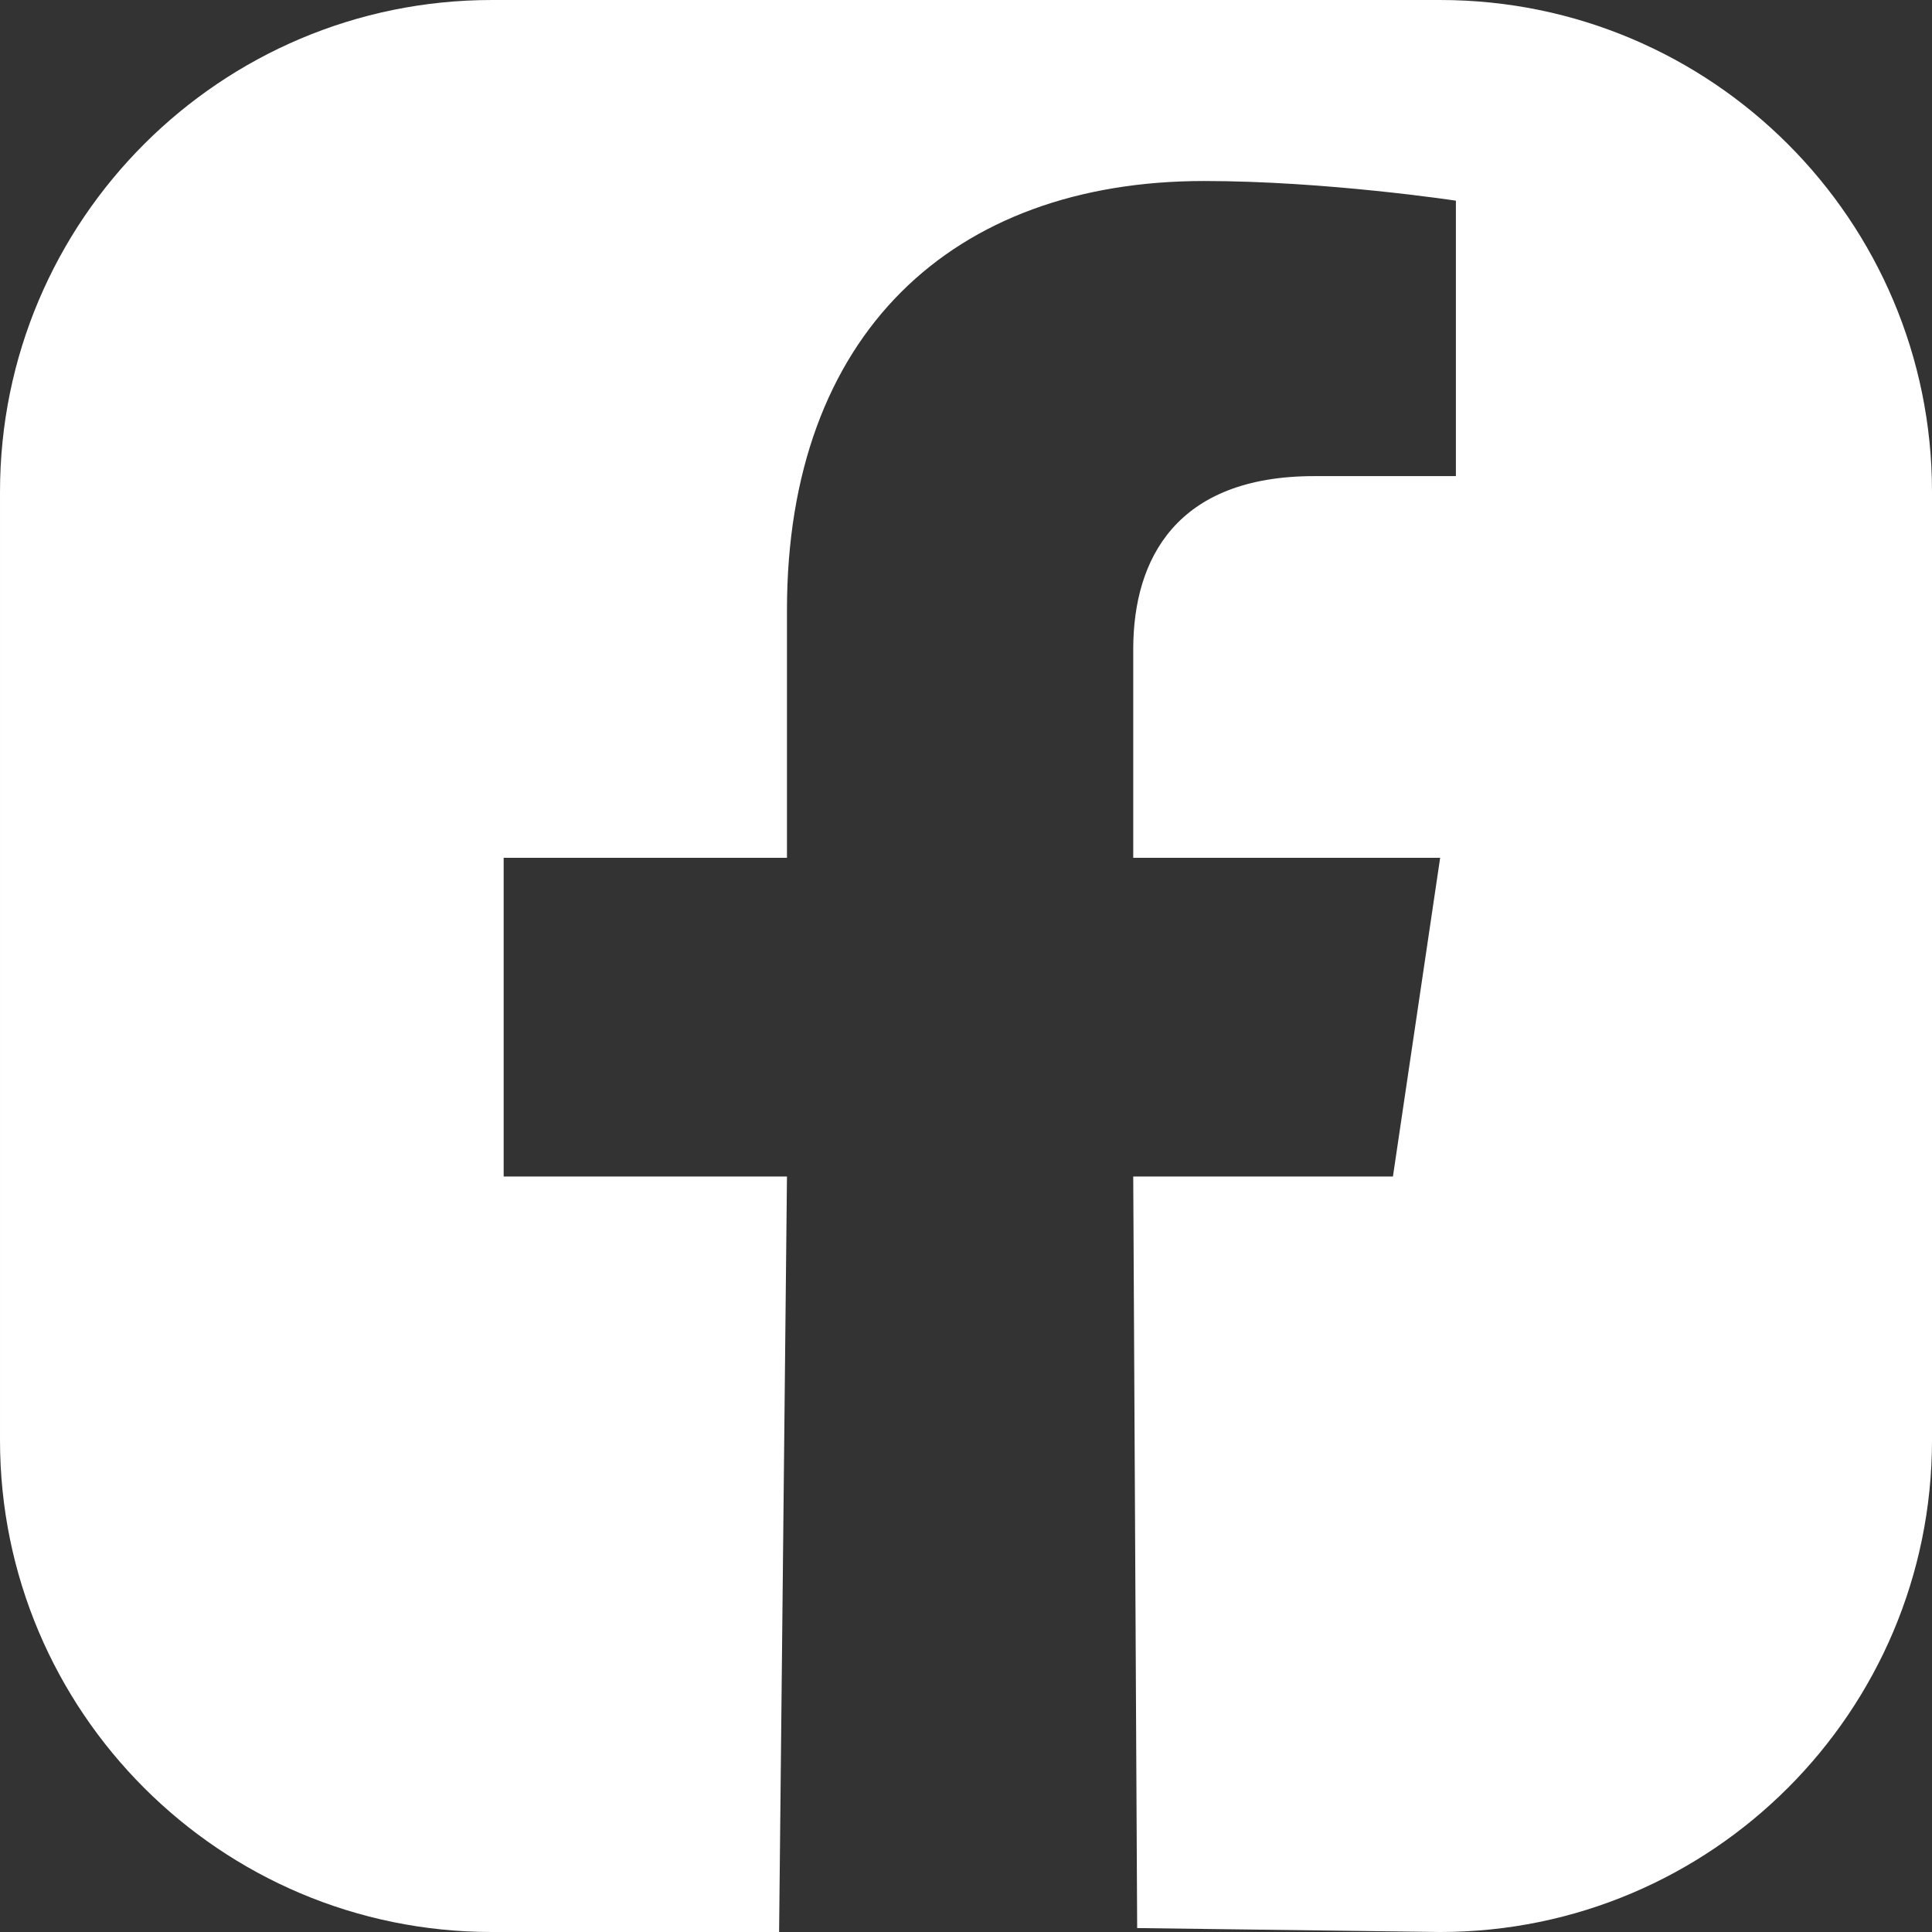 <?xml version="1.0" encoding="UTF-8"?>
<!DOCTYPE svg PUBLIC "-//W3C//DTD SVG 1.1//EN" "http://www.w3.org/Graphics/SVG/1.1/DTD/svg11.dtd">
<!-- Creator: CorelDRAW 2020 (64-Bit) -->
<svg xmlns="http://www.w3.org/2000/svg" xml:space="preserve" width="120px" height="120px" version="1.1" style="shape-rendering:geometricPrecision; text-rendering:geometricPrecision; image-rendering:optimizeQuality; fill-rule:evenodd; clip-rule:evenodd"
viewBox="0 0 4.91 4.91"
 xmlns:xlink="http://www.w3.org/1999/xlink"
 xmlns:xodm="http://www.corel.com/coreldraw/odm/2003">
 <rect x="0" y="0" width="4.91" height="4.91" fill="#333333" stroke="none"/>
 <defs>
  <style type="text/css">
   <![CDATA[
    .fil0 {fill:white;fill-rule:nonzero}
   ]]>
  </style>
 </defs>
 <g id="Capa_x0020_1">
  <path class="fil0" d="M2.89 4.9l-0.01 -1.91 0.66 0 0.12 -0.81 -0.78 0 0 -0.53c0,-0.23 0.11,-0.44 0.46,-0.44l0.36 0 0 -0.7c0,0 -0.33,-0.05 -0.64,-0.05 -0.64,0 -1.06,0.39 -1.06,1.09l0 0.63 -0.72 0 0 0.81 0.72 0 -0.02 1.92 -0.73 0c-0.69,0 -1.25,-0.56 -1.25,-1.25l0 -2.41c0,-0.69 0.56,-1.25 1.25,-1.25l2.41 0c0.69,0 1.25,0.56 1.25,1.25l0 2.41c0,0.69 -0.56,1.25 -1.25,1.25l-0.77 -0.01z"/>
 </g>
</svg>
